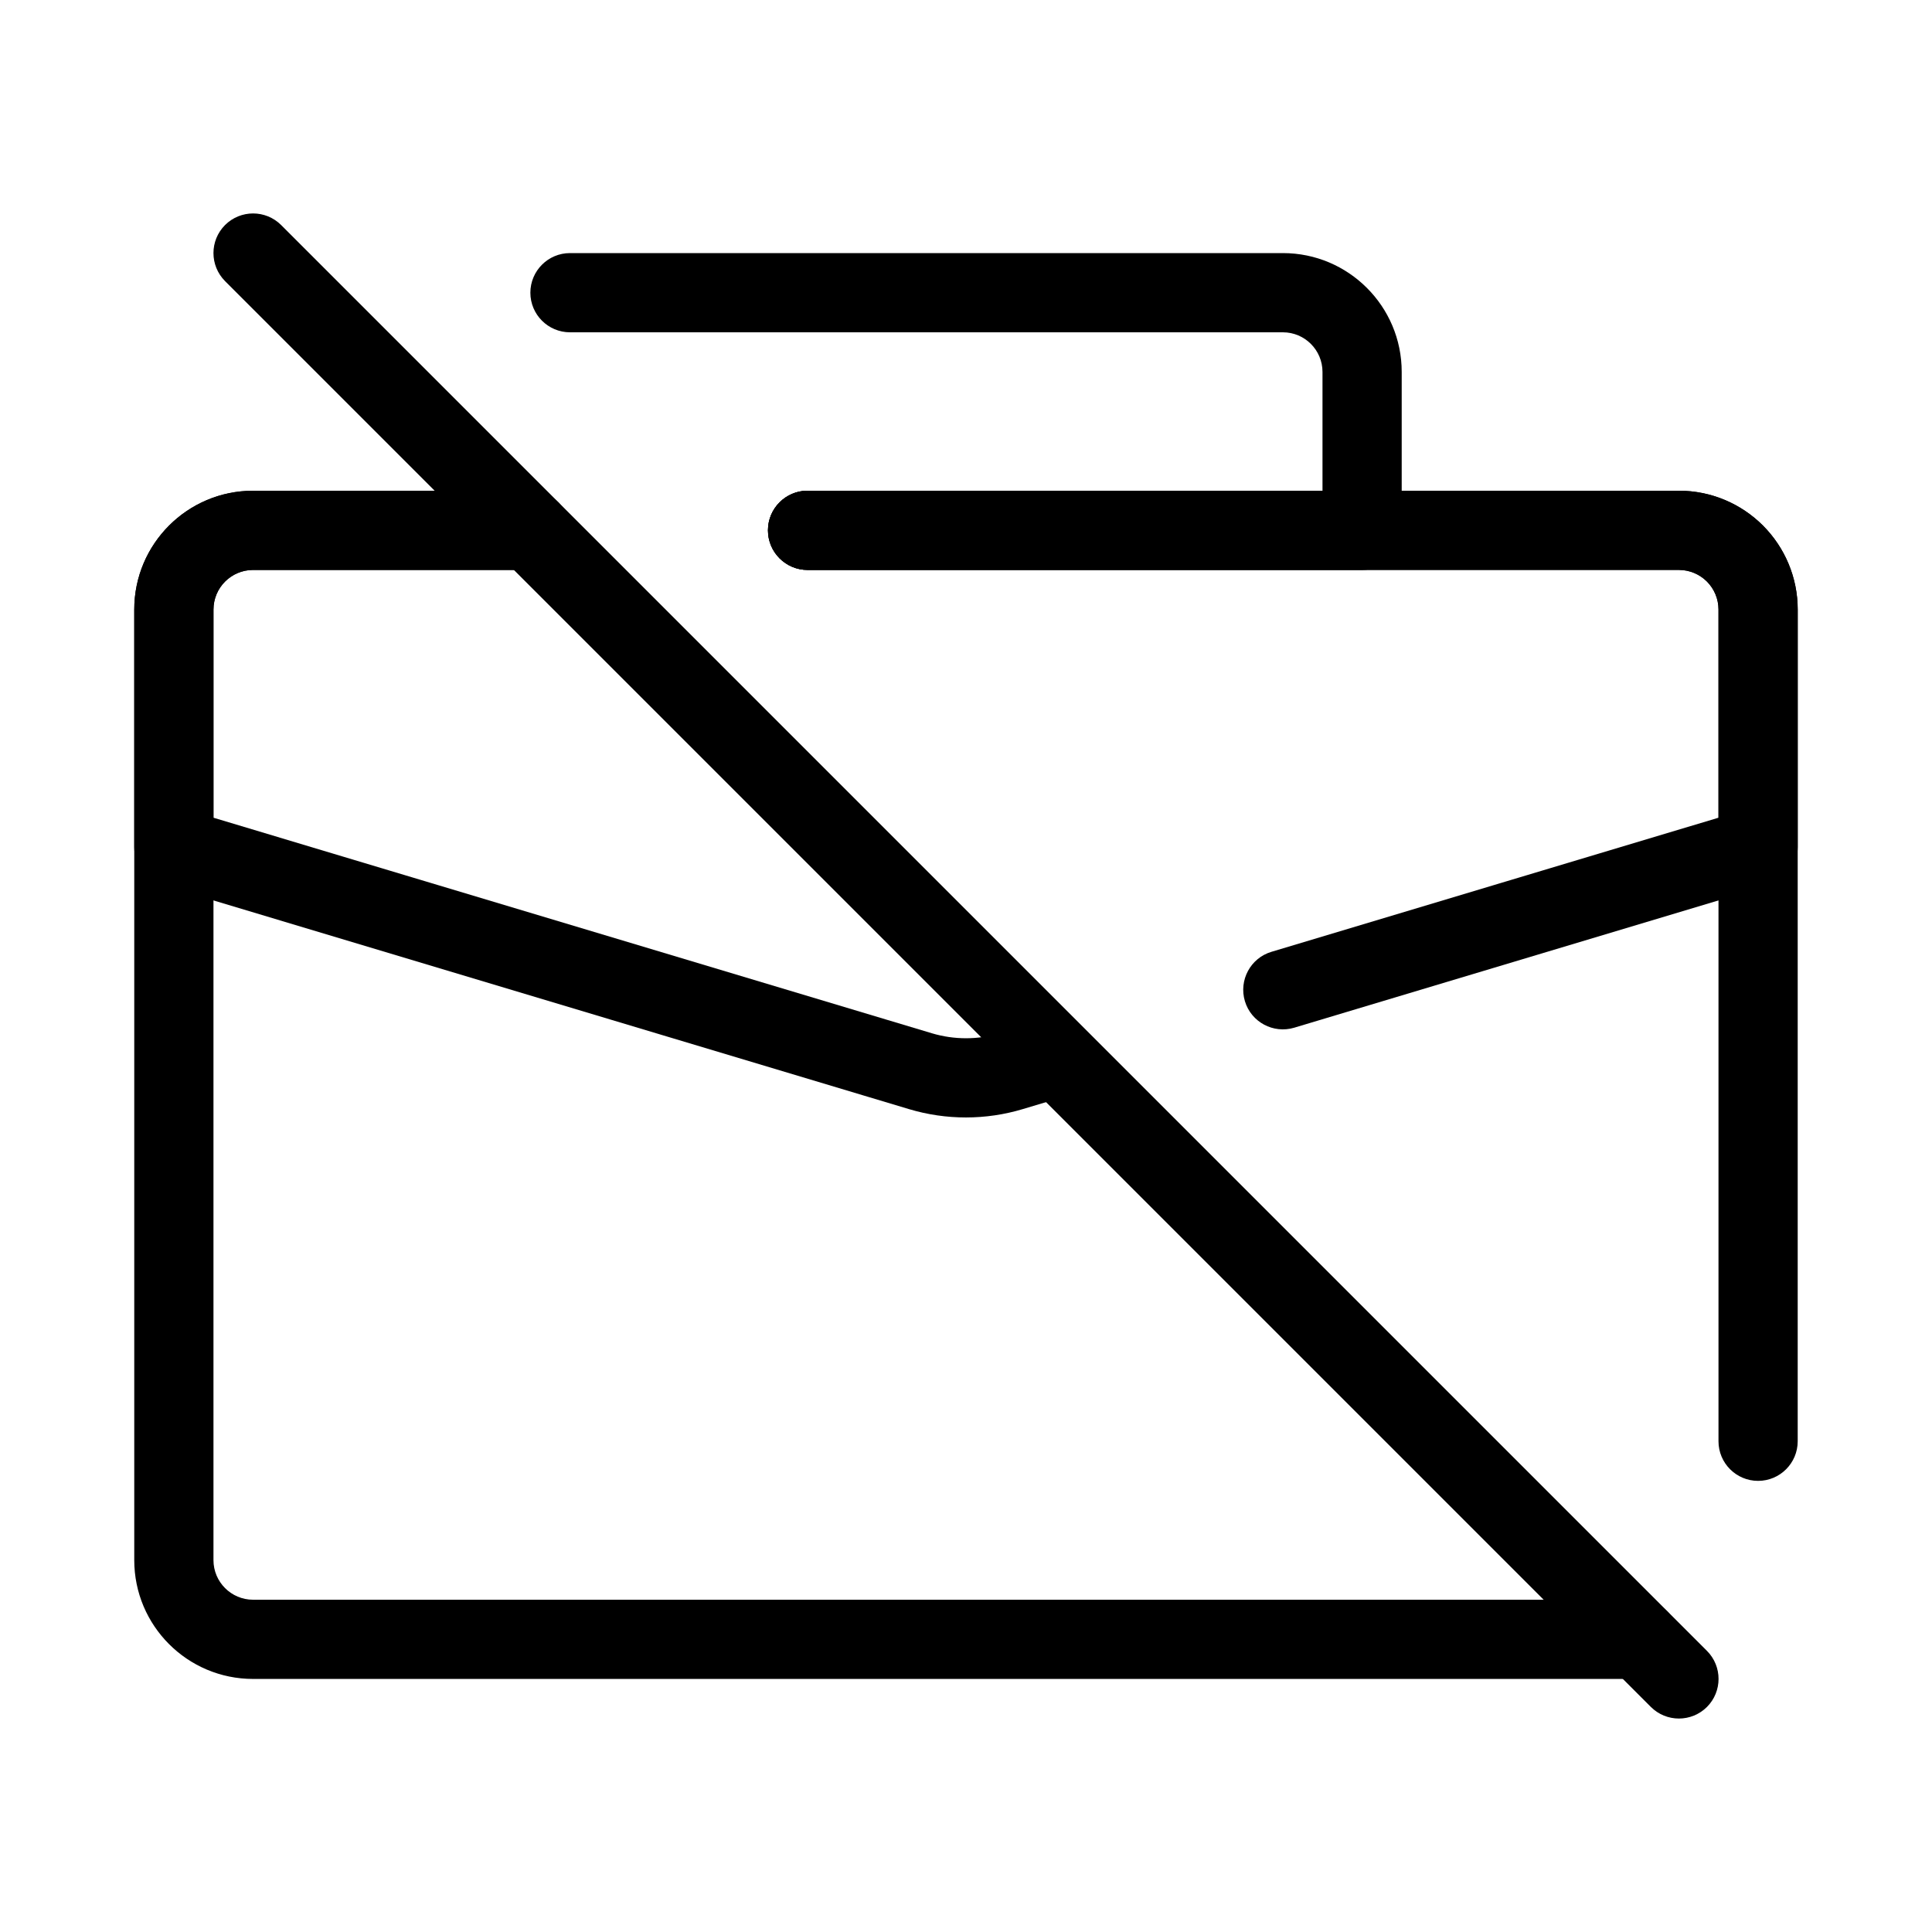 <?xml version="1.0" encoding="UTF-8"?>
<!-- Uploaded to: SVG Repo, www.svgrepo.com, Generator: SVG Repo Mixer Tools -->
<svg fill="#000000" width="800px" height="800px" version="1.1" viewBox="144 144 512 512" xmlns="http://www.w3.org/2000/svg">
 <g fill-rule="evenodd">
  <path d="m284.54 274.05h-73.473c-17.383 0-31.488 14.105-31.488 31.488v251.91c0 17.383 14.105 31.488 31.488 31.488h367.36c5.793 0 10.496-4.703 10.496-10.496 0-5.793-4.703-10.496-10.496-10.496h-367.36c-5.793 0-10.496-4.703-10.496-10.496v-251.91c0-5.793 4.703-10.496 10.496-10.496h73.473c5.793 0 10.496-4.703 10.496-10.496s-4.703-10.496-10.496-10.496z"/>
  <path d="m620.41 525.95v-220.42c0-8.355-3.316-16.352-9.215-22.273-5.918-5.898-13.918-9.215-22.273-9.215h-230.91c-5.793 0-10.496 4.703-10.496 10.496 0 5.793 4.703 10.496 10.496 10.496h230.91c2.793 0 5.457 1.113 7.43 3.066 1.953 1.973 3.066 4.641 3.066 7.43v220.42c0 5.793 4.703 10.496 10.496 10.496s10.496-4.703 10.496-10.496z"/>
  <path d="m358.02 295.04h146.95c5.793 0 10.496-4.703 10.496-10.496v-41.984c0-17.383-14.105-31.488-31.488-31.488h-188.93c-5.793 0-10.496 4.703-10.496 10.496 0 5.793 4.703 10.496 10.496 10.496h188.93c5.793 0 10.496 4.703 10.496 10.496v31.488h-136.45c-5.793 0-10.496 4.703-10.496 10.496s4.703 10.496 10.496 10.496z"/>
  <path d="m285.09 274.07-0.547-0.02h-73.473c-17.383 0-31.488 14.105-31.488 31.488v62.977c0 4.641 3.043 8.711 7.473 10.055 0 0 153.22 45.973 197.87 59.367 9.824 2.938 20.32 2.938 30.145-0.02 5.481-1.637 11.988-3.59 11.988-3.59l-2.832 0.398-3.191-20.508-11.988 3.609c-5.898 1.762-12.195 1.762-18.094 0l-190.38-57.121v-55.168c0-5.793 4.703-10.496 10.496-10.496h73.473c5.793 0 10.496-4.703 10.496-10.496 0-5.606-4.41-10.203-9.949-10.477z"/>
  <path d="m486.99 416.35 125.95-37.785c4.43-1.344 7.473-5.414 7.473-10.055v-62.977c0-17.383-14.105-31.488-31.488-31.488h-230.91c-5.793 0-10.496 4.703-10.496 10.496s4.703 10.496 10.496 10.496h230.91c5.793 0 10.496 4.703 10.496 10.496v55.168l-118.48 35.539c-5.543 1.66-8.691 7.516-7.031 13.078 1.66 5.543 7.516 8.691 13.078 7.031z"/>
  <path d="m203.64 218.5 377.86 377.86c4.113 4.094 10.746 4.094 14.863 0 4.094-4.113 4.094-10.746 0-14.863l-377.86-377.86c-4.113-4.094-10.746-4.094-14.863 0-4.094 4.113-4.094 10.746 0 14.863z"/>
 </g>
</svg>